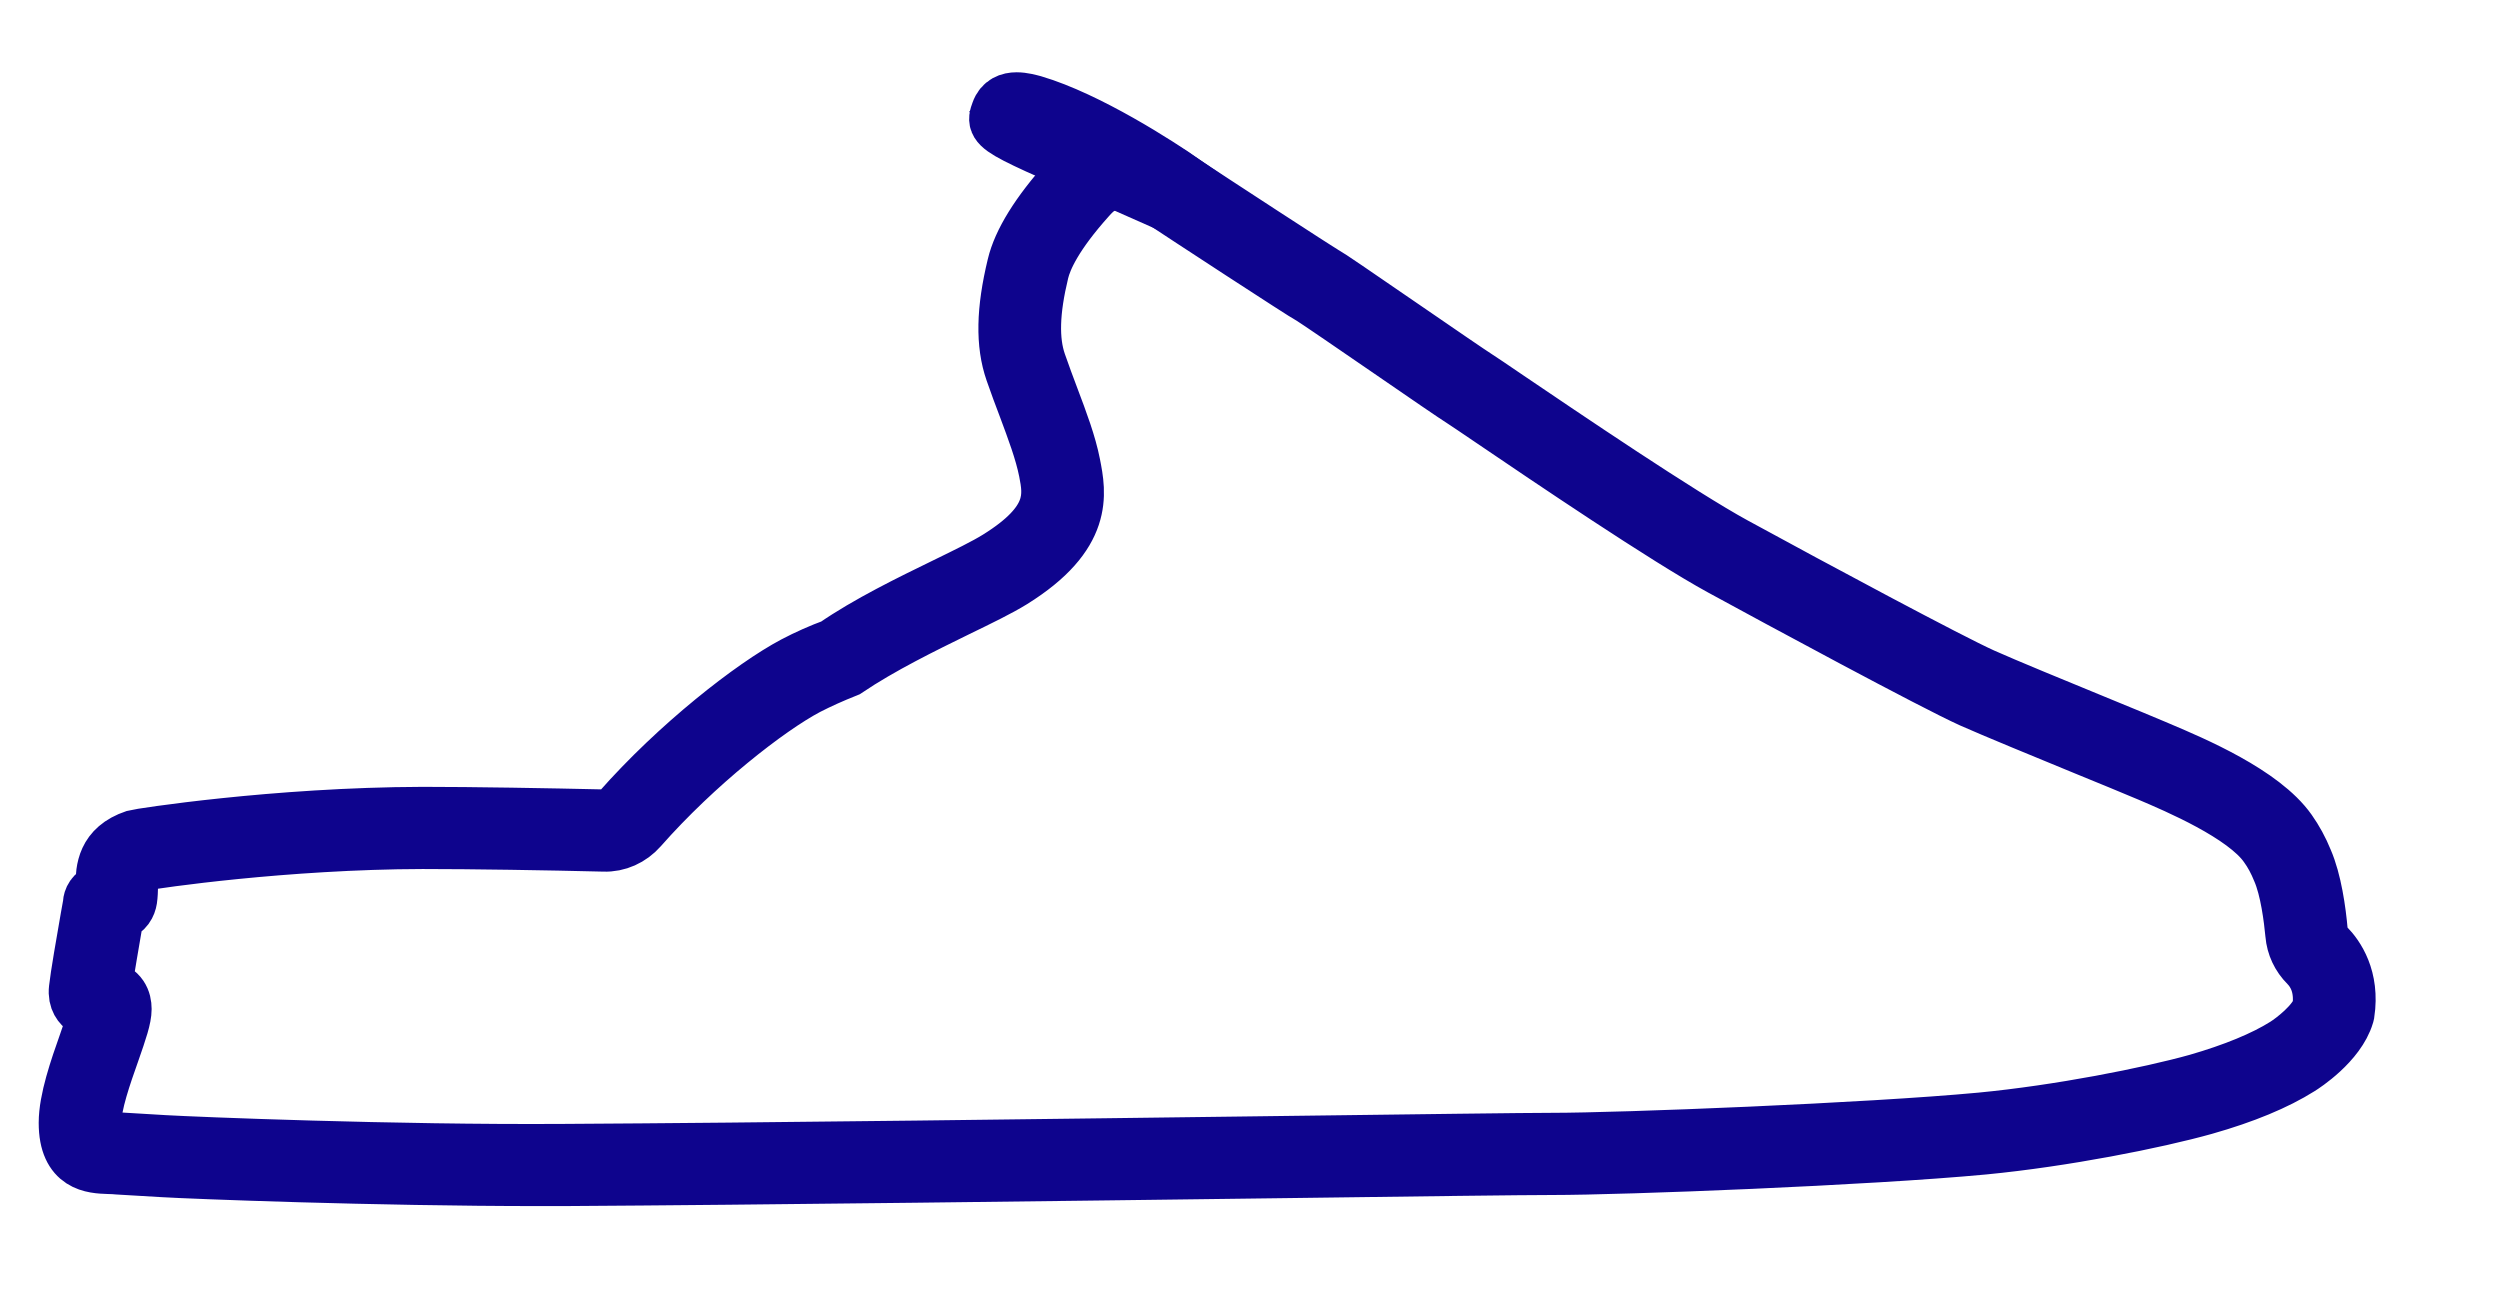 <svg width="23" height="12" viewBox="0 0 23 12" fill="none" xmlns="http://www.w3.org/2000/svg">
<path d="M4.964 10.846C3.453 10.846 1.762 10.78 1.497 10.764L1.09 10.74C1.055 10.736 1.026 10.736 0.999 10.735C0.852 10.73 0.606 10.721 0.606 10.33C0.606 10.117 0.707 9.828 0.789 9.596C0.823 9.498 0.865 9.38 0.879 9.317C0.841 9.311 0.808 9.303 0.776 9.281C0.742 9.258 0.687 9.203 0.7 9.095C0.711 8.989 0.77 8.647 0.806 8.443C0.819 8.372 0.828 8.321 0.829 8.308C0.831 8.277 0.849 8.212 0.942 8.184C0.943 8.171 0.943 8.157 0.944 8.143C0.947 8.005 0.953 7.796 1.24 7.7C1.281 7.688 2.53 7.493 3.888 7.489C4.35 7.489 5.037 7.501 5.562 7.513C5.612 7.517 5.659 7.493 5.694 7.454C6.228 6.847 6.923 6.306 7.305 6.104C7.425 6.041 7.549 5.986 7.672 5.941C7.98 5.728 8.375 5.536 8.693 5.381C8.892 5.284 9.064 5.2 9.175 5.131C9.711 4.798 9.664 4.553 9.622 4.336C9.585 4.151 9.511 3.956 9.434 3.749C9.394 3.643 9.352 3.533 9.313 3.419C9.225 3.165 9.231 2.855 9.331 2.442C9.383 2.223 9.547 1.958 9.819 1.655C9.895 1.568 9.962 1.515 10.026 1.489C10.213 1.36 10.476 1.394 10.783 1.602C11.188 1.87 12.118 2.476 12.184 2.513C12.224 2.534 12.456 2.693 12.939 3.025C13.24 3.232 13.532 3.432 13.595 3.472C13.625 3.491 13.726 3.559 13.871 3.658C14.388 4.008 15.463 4.737 15.96 5.008C16.711 5.418 17.939 6.076 18.244 6.213C18.447 6.304 18.915 6.496 19.297 6.653C19.528 6.748 19.728 6.83 19.821 6.87L19.868 6.89C20.177 7.021 20.818 7.292 21.063 7.64C21.121 7.722 21.172 7.815 21.212 7.914C21.294 8.103 21.333 8.377 21.35 8.573C21.355 8.621 21.376 8.665 21.412 8.701C21.502 8.793 21.645 8.995 21.596 9.323L21.592 9.34C21.514 9.6 21.197 9.805 21.161 9.827C20.942 9.965 20.648 10.087 20.285 10.19C19.83 10.318 18.986 10.485 18.251 10.556C17.181 10.657 14.931 10.744 14.279 10.744C14.029 10.744 13.066 10.756 11.807 10.773C9.783 10.799 7.01 10.835 5.183 10.846C5.11 10.846 5.037 10.846 4.964 10.846ZM0.966 9.073C1.115 9.109 1.145 9.205 1.145 9.283C1.145 9.365 1.105 9.481 1.036 9.679C0.96 9.894 0.866 10.16 0.866 10.33C0.866 10.474 0.869 10.474 1.008 10.479C1.041 10.48 1.077 10.482 1.112 10.485L1.513 10.509C1.789 10.525 3.626 10.6 5.181 10.59C7.007 10.58 9.78 10.543 11.803 10.517C13.065 10.501 14.029 10.488 14.279 10.488C14.91 10.488 17.183 10.399 18.225 10.301C18.945 10.232 19.77 10.069 20.213 9.945C20.546 9.849 20.825 9.735 21.02 9.612C21.093 9.566 21.291 9.416 21.339 9.276C21.366 9.073 21.292 8.948 21.224 8.879C21.146 8.801 21.1 8.703 21.091 8.596C21.077 8.45 21.044 8.181 20.97 8.011C20.936 7.927 20.896 7.852 20.848 7.786C20.646 7.498 20.028 7.236 19.765 7.124L19.717 7.104C19.624 7.064 19.425 6.983 19.196 6.889C18.811 6.731 18.34 6.537 18.135 6.446C17.786 6.289 16.355 5.516 15.833 5.231C15.325 4.954 14.243 4.221 13.723 3.868C13.581 3.772 13.483 3.705 13.454 3.687C13.39 3.647 13.094 3.444 12.789 3.234C12.483 3.024 12.101 2.761 12.058 2.737C11.989 2.701 10.896 1.986 10.647 1.821C10.556 1.76 10.319 1.599 10.15 1.712C10.118 1.728 10.083 1.746 10.015 1.823C9.712 2.161 9.614 2.378 9.584 2.501C9.496 2.865 9.489 3.131 9.56 3.337C9.599 3.449 9.639 3.557 9.678 3.66C9.76 3.877 9.837 4.082 9.874 4.271C9.927 4.541 10.001 4.921 9.315 5.347C9.192 5.423 9.015 5.509 8.809 5.609C8.499 5.761 8.113 5.949 7.792 6.165C7.652 6.221 7.539 6.272 7.428 6.329C7.067 6.52 6.405 7.037 5.892 7.62C5.806 7.718 5.682 7.774 5.556 7.769C5.033 7.756 4.349 7.745 3.888 7.745C2.624 7.748 1.427 7.923 1.311 7.946C1.209 7.981 1.208 8.024 1.204 8.151C1.203 8.193 1.202 8.235 1.196 8.276C1.188 8.325 1.161 8.386 1.076 8.415C1.072 8.436 1.068 8.46 1.063 8.486C1.035 8.65 0.985 8.937 0.966 9.073ZM1.089 8.333C1.088 8.338 1.087 8.344 1.086 8.351C1.087 8.345 1.088 8.34 1.089 8.333Z" fill="#0E048D" stroke="#0E048D" stroke-width="0.5" stroke-miterlimit="10"/>
<path d="M10.101 1.46C9.617 1.249 9.329 1.119 9.287 1.071C9.311 1.054 9.318 1.044 9.353 1.044C9.391 1.044 9.437 1.058 9.471 1.068C9.878 1.187 10.407 1.501 10.724 1.715L10.713 1.729C10.473 1.623 10.272 1.535 10.101 1.46Z" fill="#0E048D" stroke="#0E048D" stroke-width="0.5" stroke-miterlimit="10"/>
<path d="M9.353 0.915C9.284 0.915 9.214 0.939 9.183 1.027C9.117 1.201 9.169 1.181 10.755 1.886L10.912 1.685C10.661 1.508 10.007 1.089 9.51 0.942C9.471 0.932 9.412 0.915 9.353 0.915Z" fill="#0E048D" stroke="#0E048D" stroke-width="0.5" stroke-miterlimit="10"/>
</svg>

